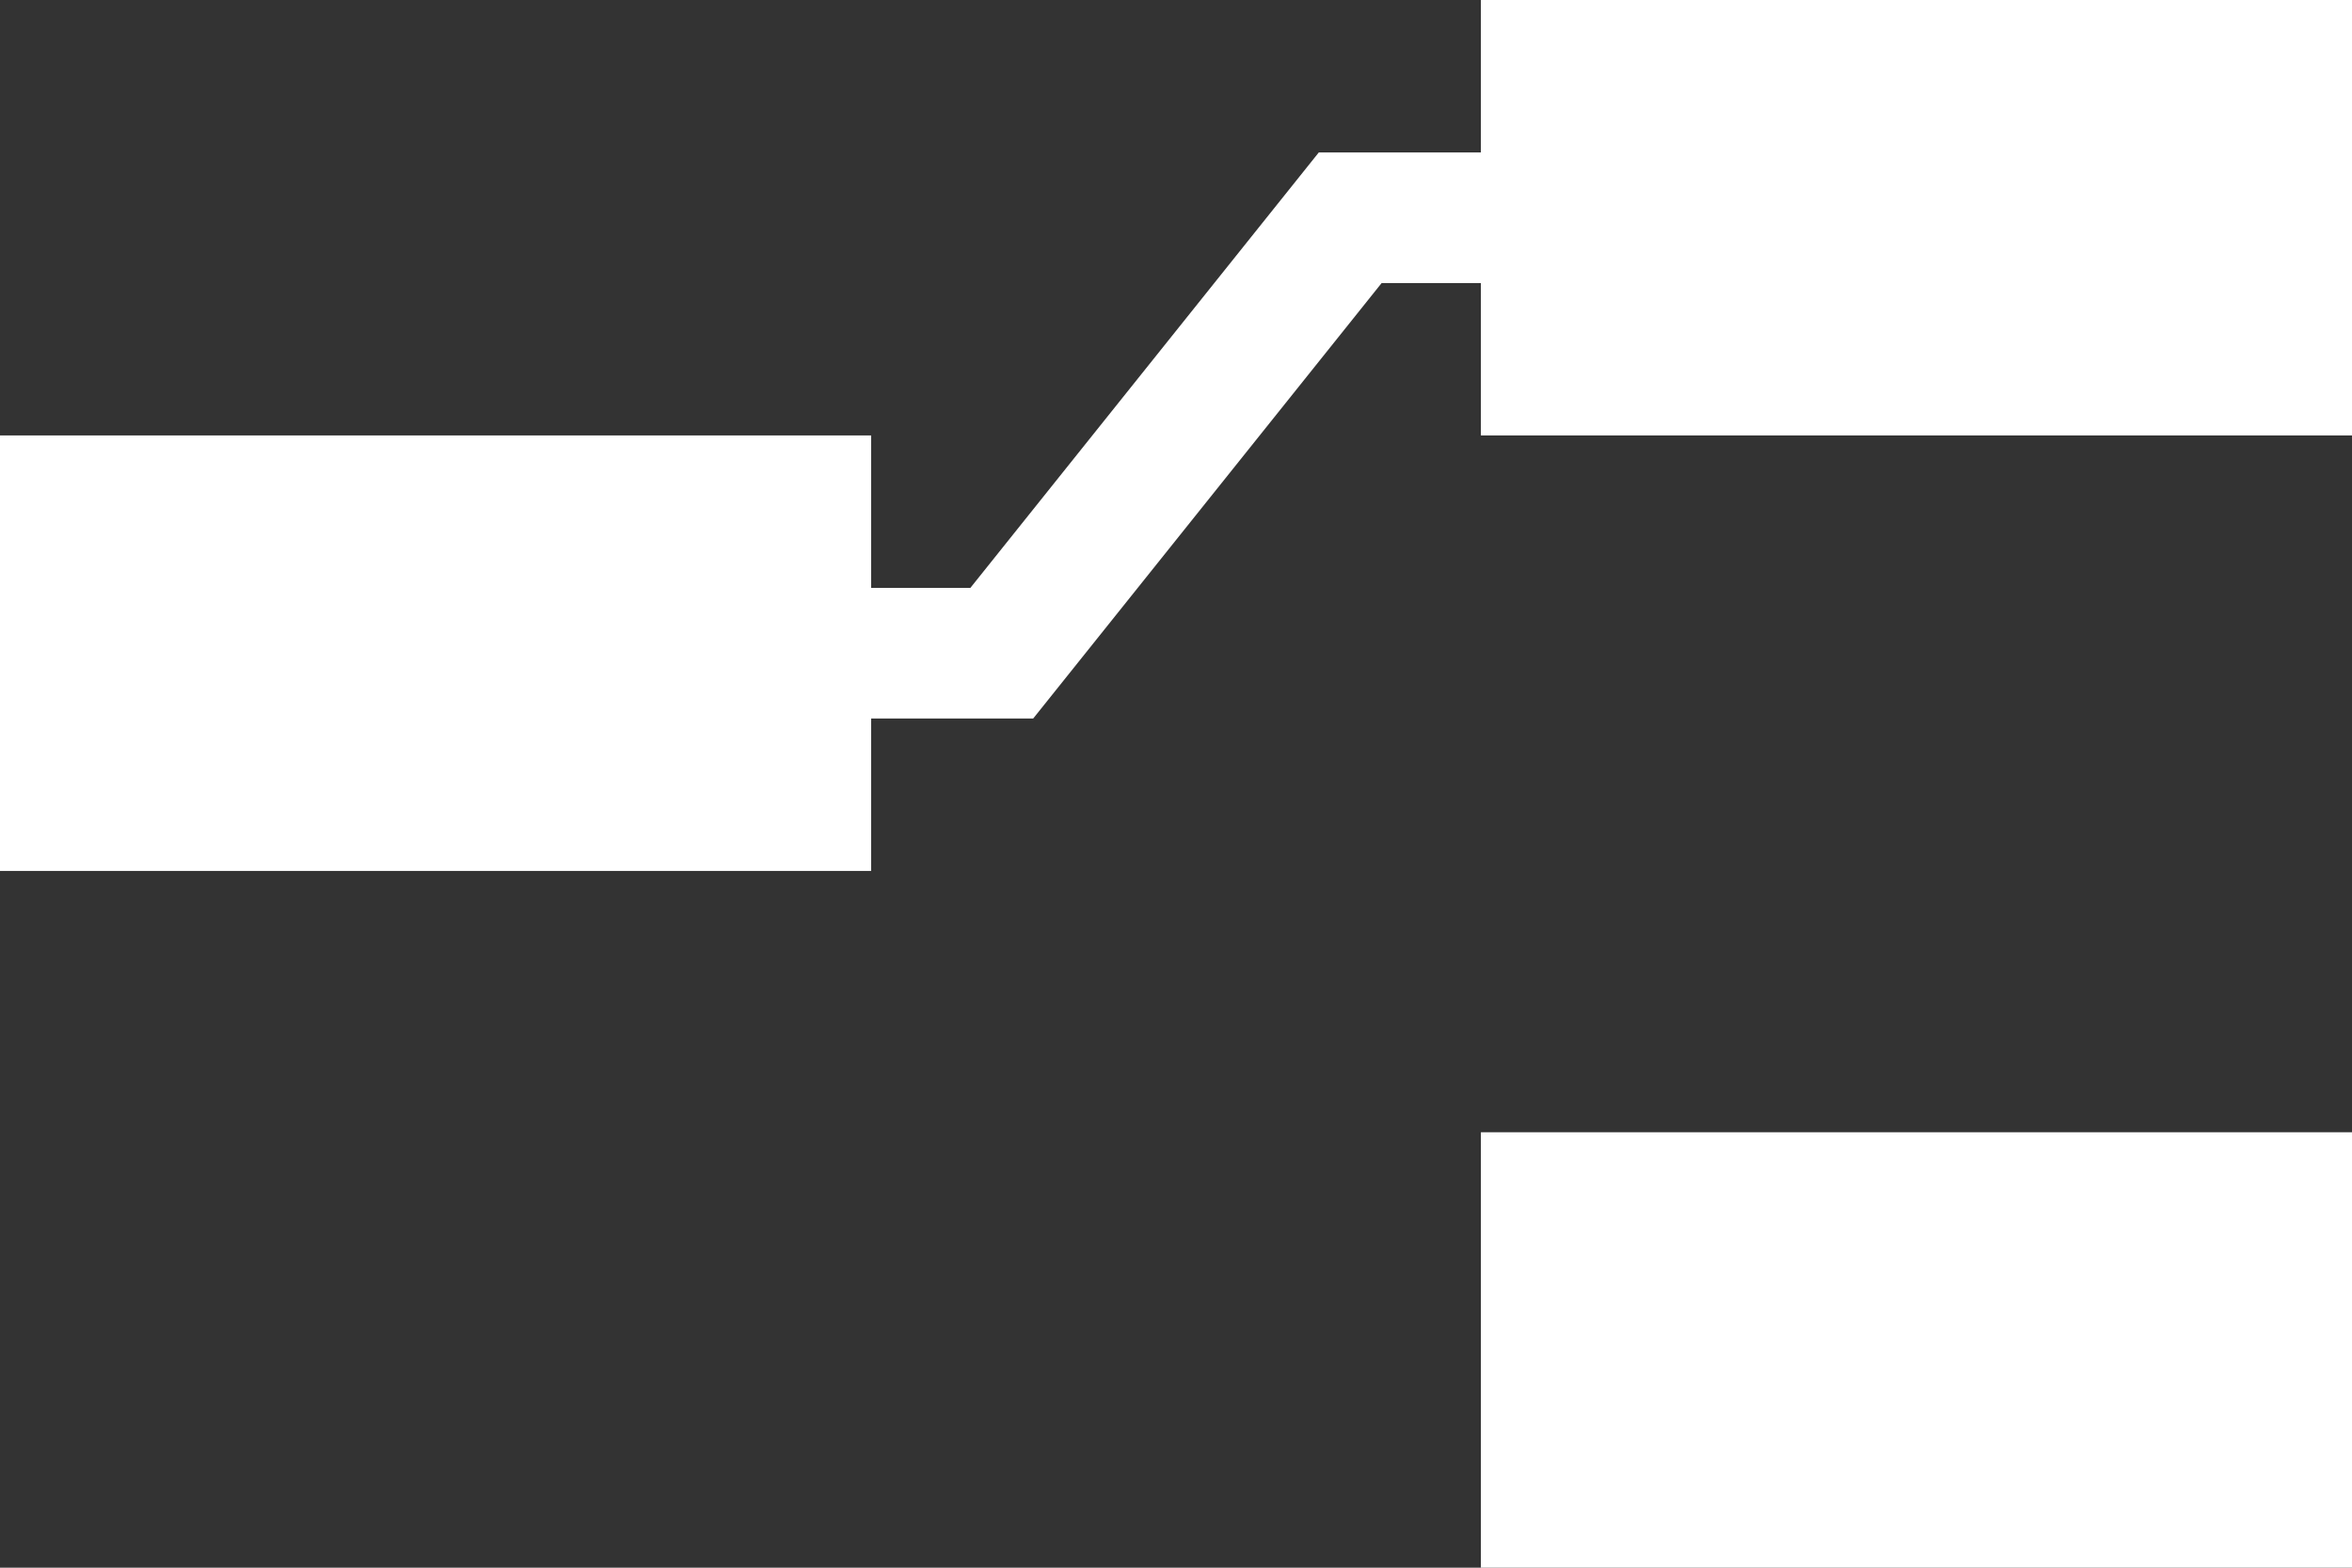 <svg width="27" height="18" xmlns="http://www.w3.org/2000/svg"><rect width="100%" height="100%" fill="#333333" stroke="none"/><g fill="#fff" color="#000"><path d="M0 5h10v5H0zM17 0h10v5H17zM17 13h10v5H17z"/></g><path d="M9.5 7.5h2l4-5h2" fill="none" stroke="#fff" stroke-width="1.5"/></svg>